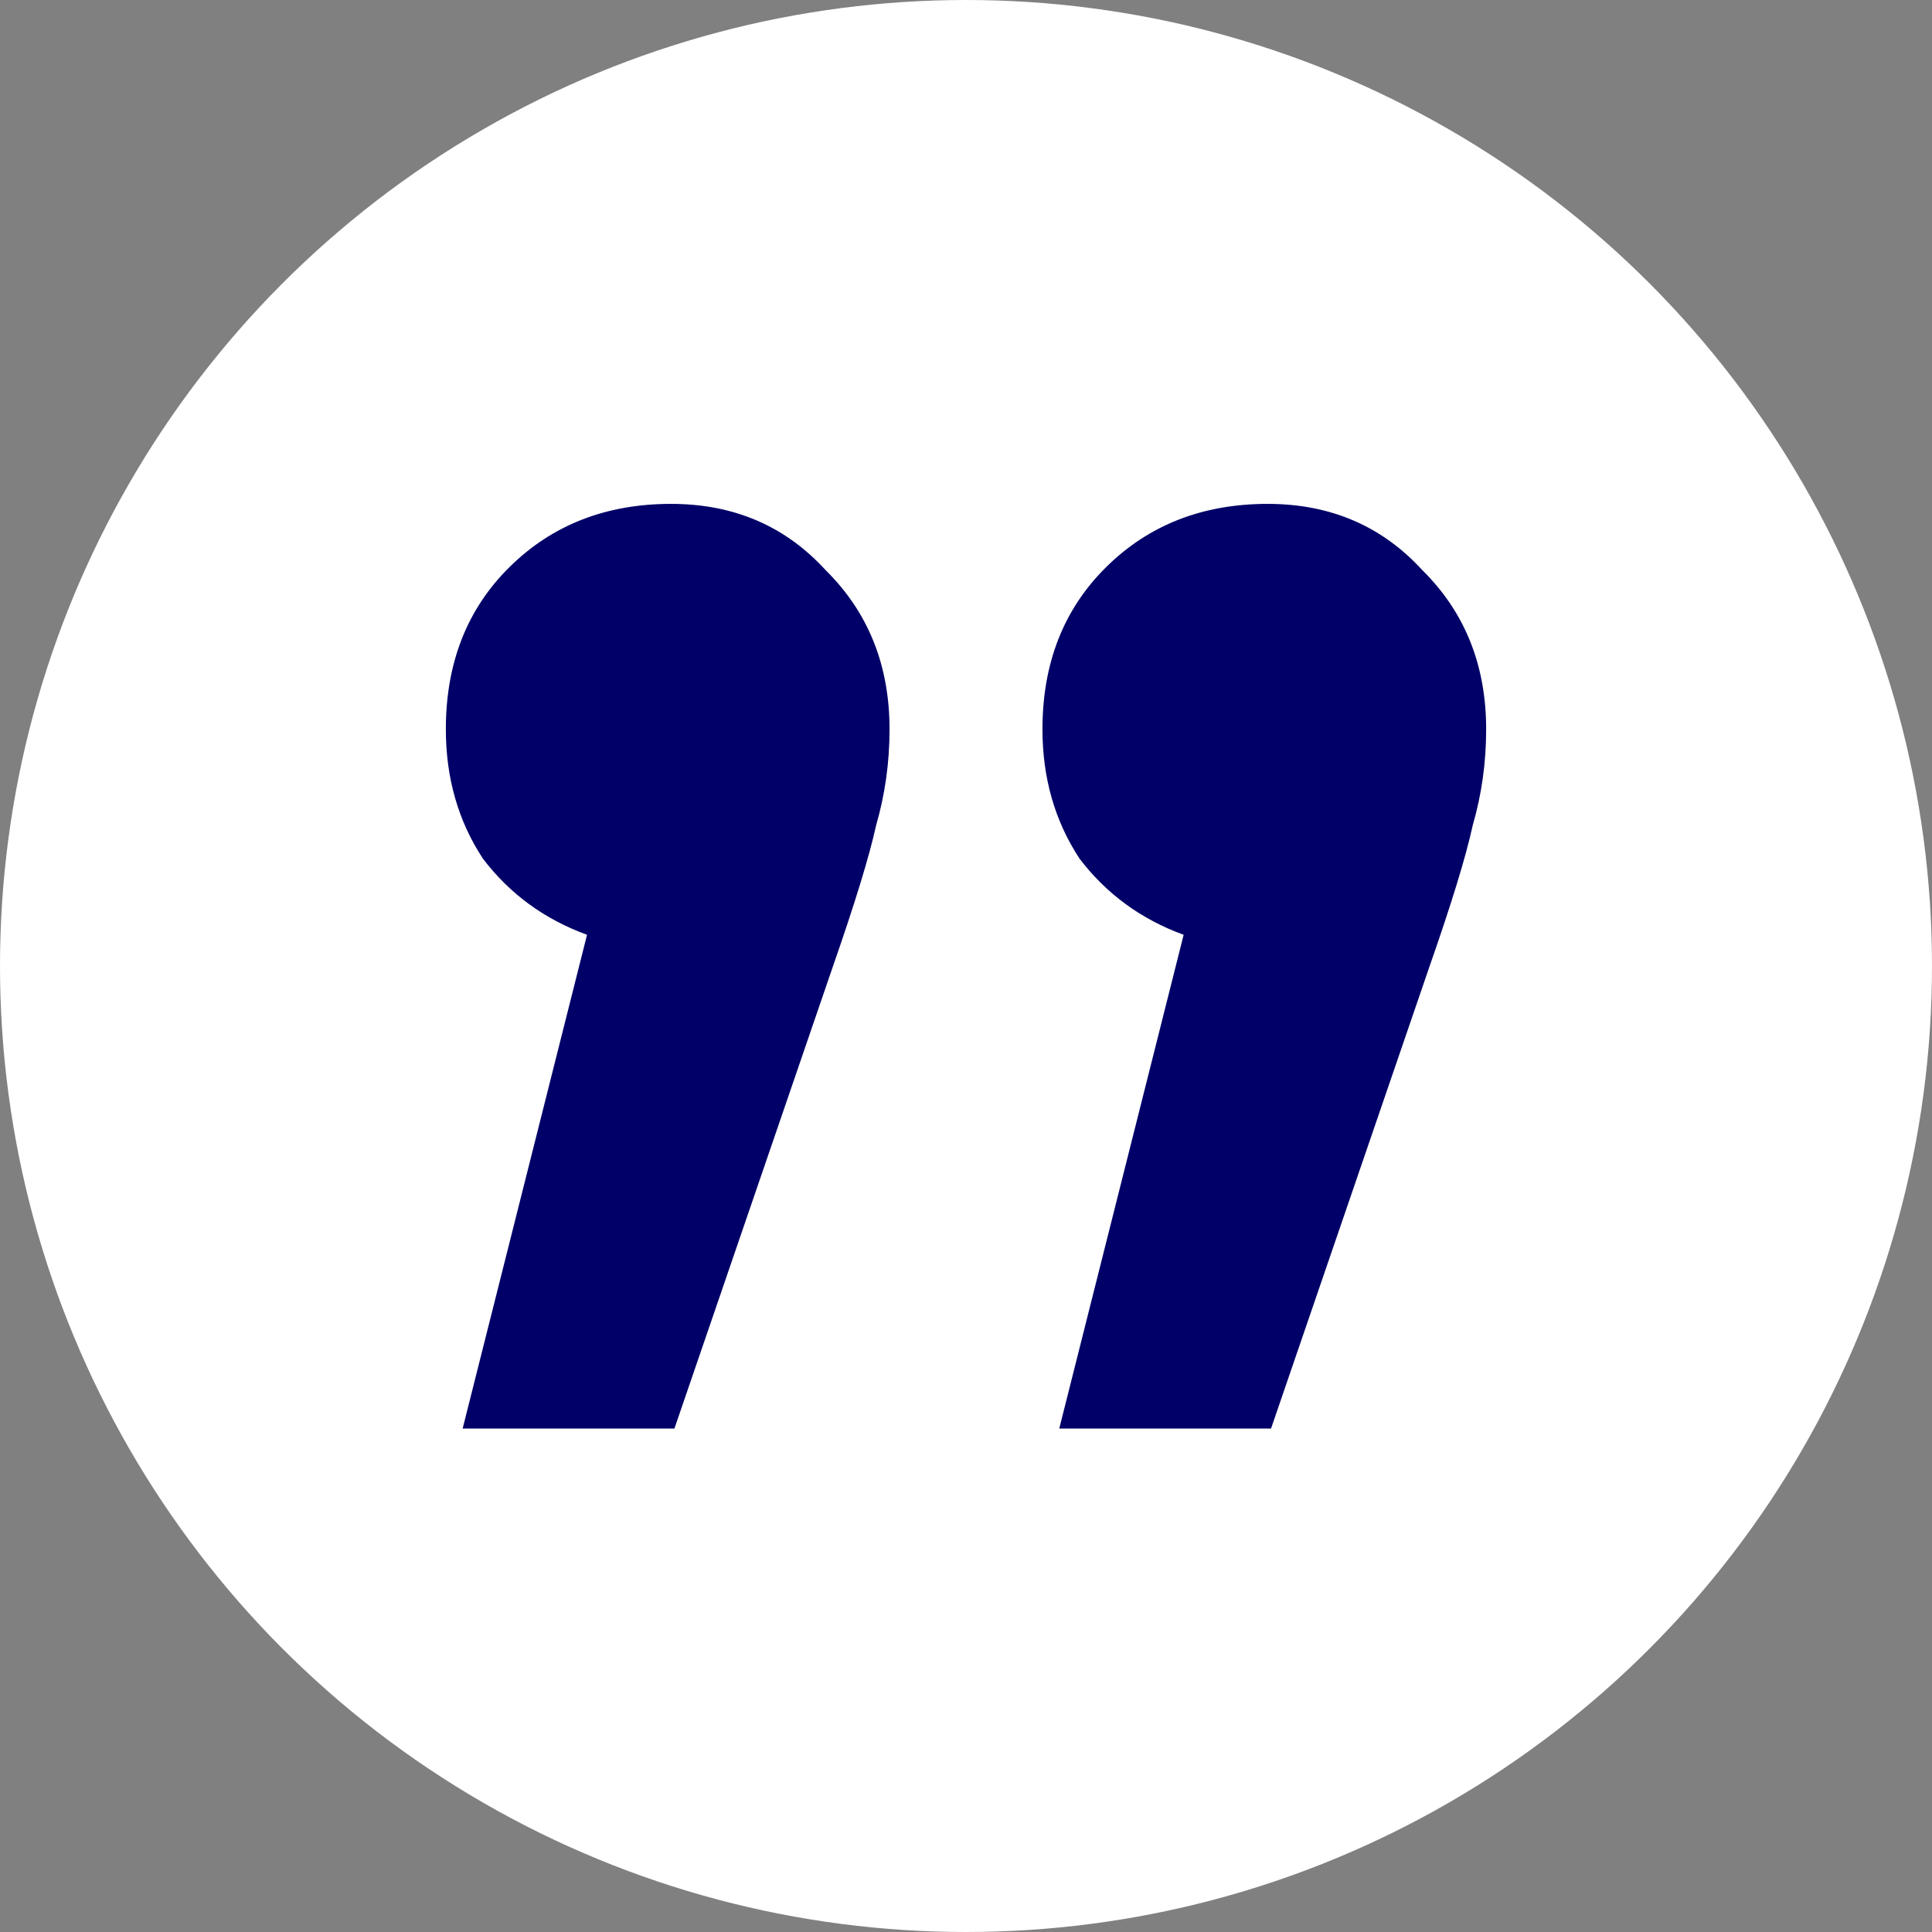 <svg width="26" height="26" viewBox="0 0 26 26" fill="none" xmlns="http://www.w3.org/2000/svg">
<rect x="0" y="0" width="26" height="26" fill="#808080" stroke="none"/>
<circle cx="13" cy="13" r="13" fill="white"/>
<path d="M9.031 6.781C9.875 6.781 10.569 7.079 11.111 7.673C11.684 8.238 11.971 8.952 11.971 9.814C11.971 10.26 11.911 10.691 11.79 11.108C11.699 11.524 11.503 12.163 11.202 13.026L9.076 19.225H6.226L7.9 12.58C7.327 12.371 6.859 12.03 6.498 11.554C6.166 11.048 6 10.468 6 9.814C6 8.922 6.286 8.194 6.859 7.629C7.432 7.064 8.156 6.781 9.031 6.781Z" fill="#000068"/>
<path d="M19.141 7.673C18.598 7.079 17.904 6.781 17.06 6.781C16.185 6.781 15.462 7.064 14.889 7.629C14.316 8.194 14.029 8.922 14.029 9.814C14.029 10.468 14.195 11.048 14.527 11.554C14.889 12.03 15.356 12.371 15.929 12.58L14.255 19.225H17.105L19.231 13.026C19.533 12.163 19.729 11.524 19.819 11.108C19.94 10.691 20 10.26 20 9.814C20 8.952 19.714 8.238 19.141 7.673Z" fill="#000068"/>
</svg>
